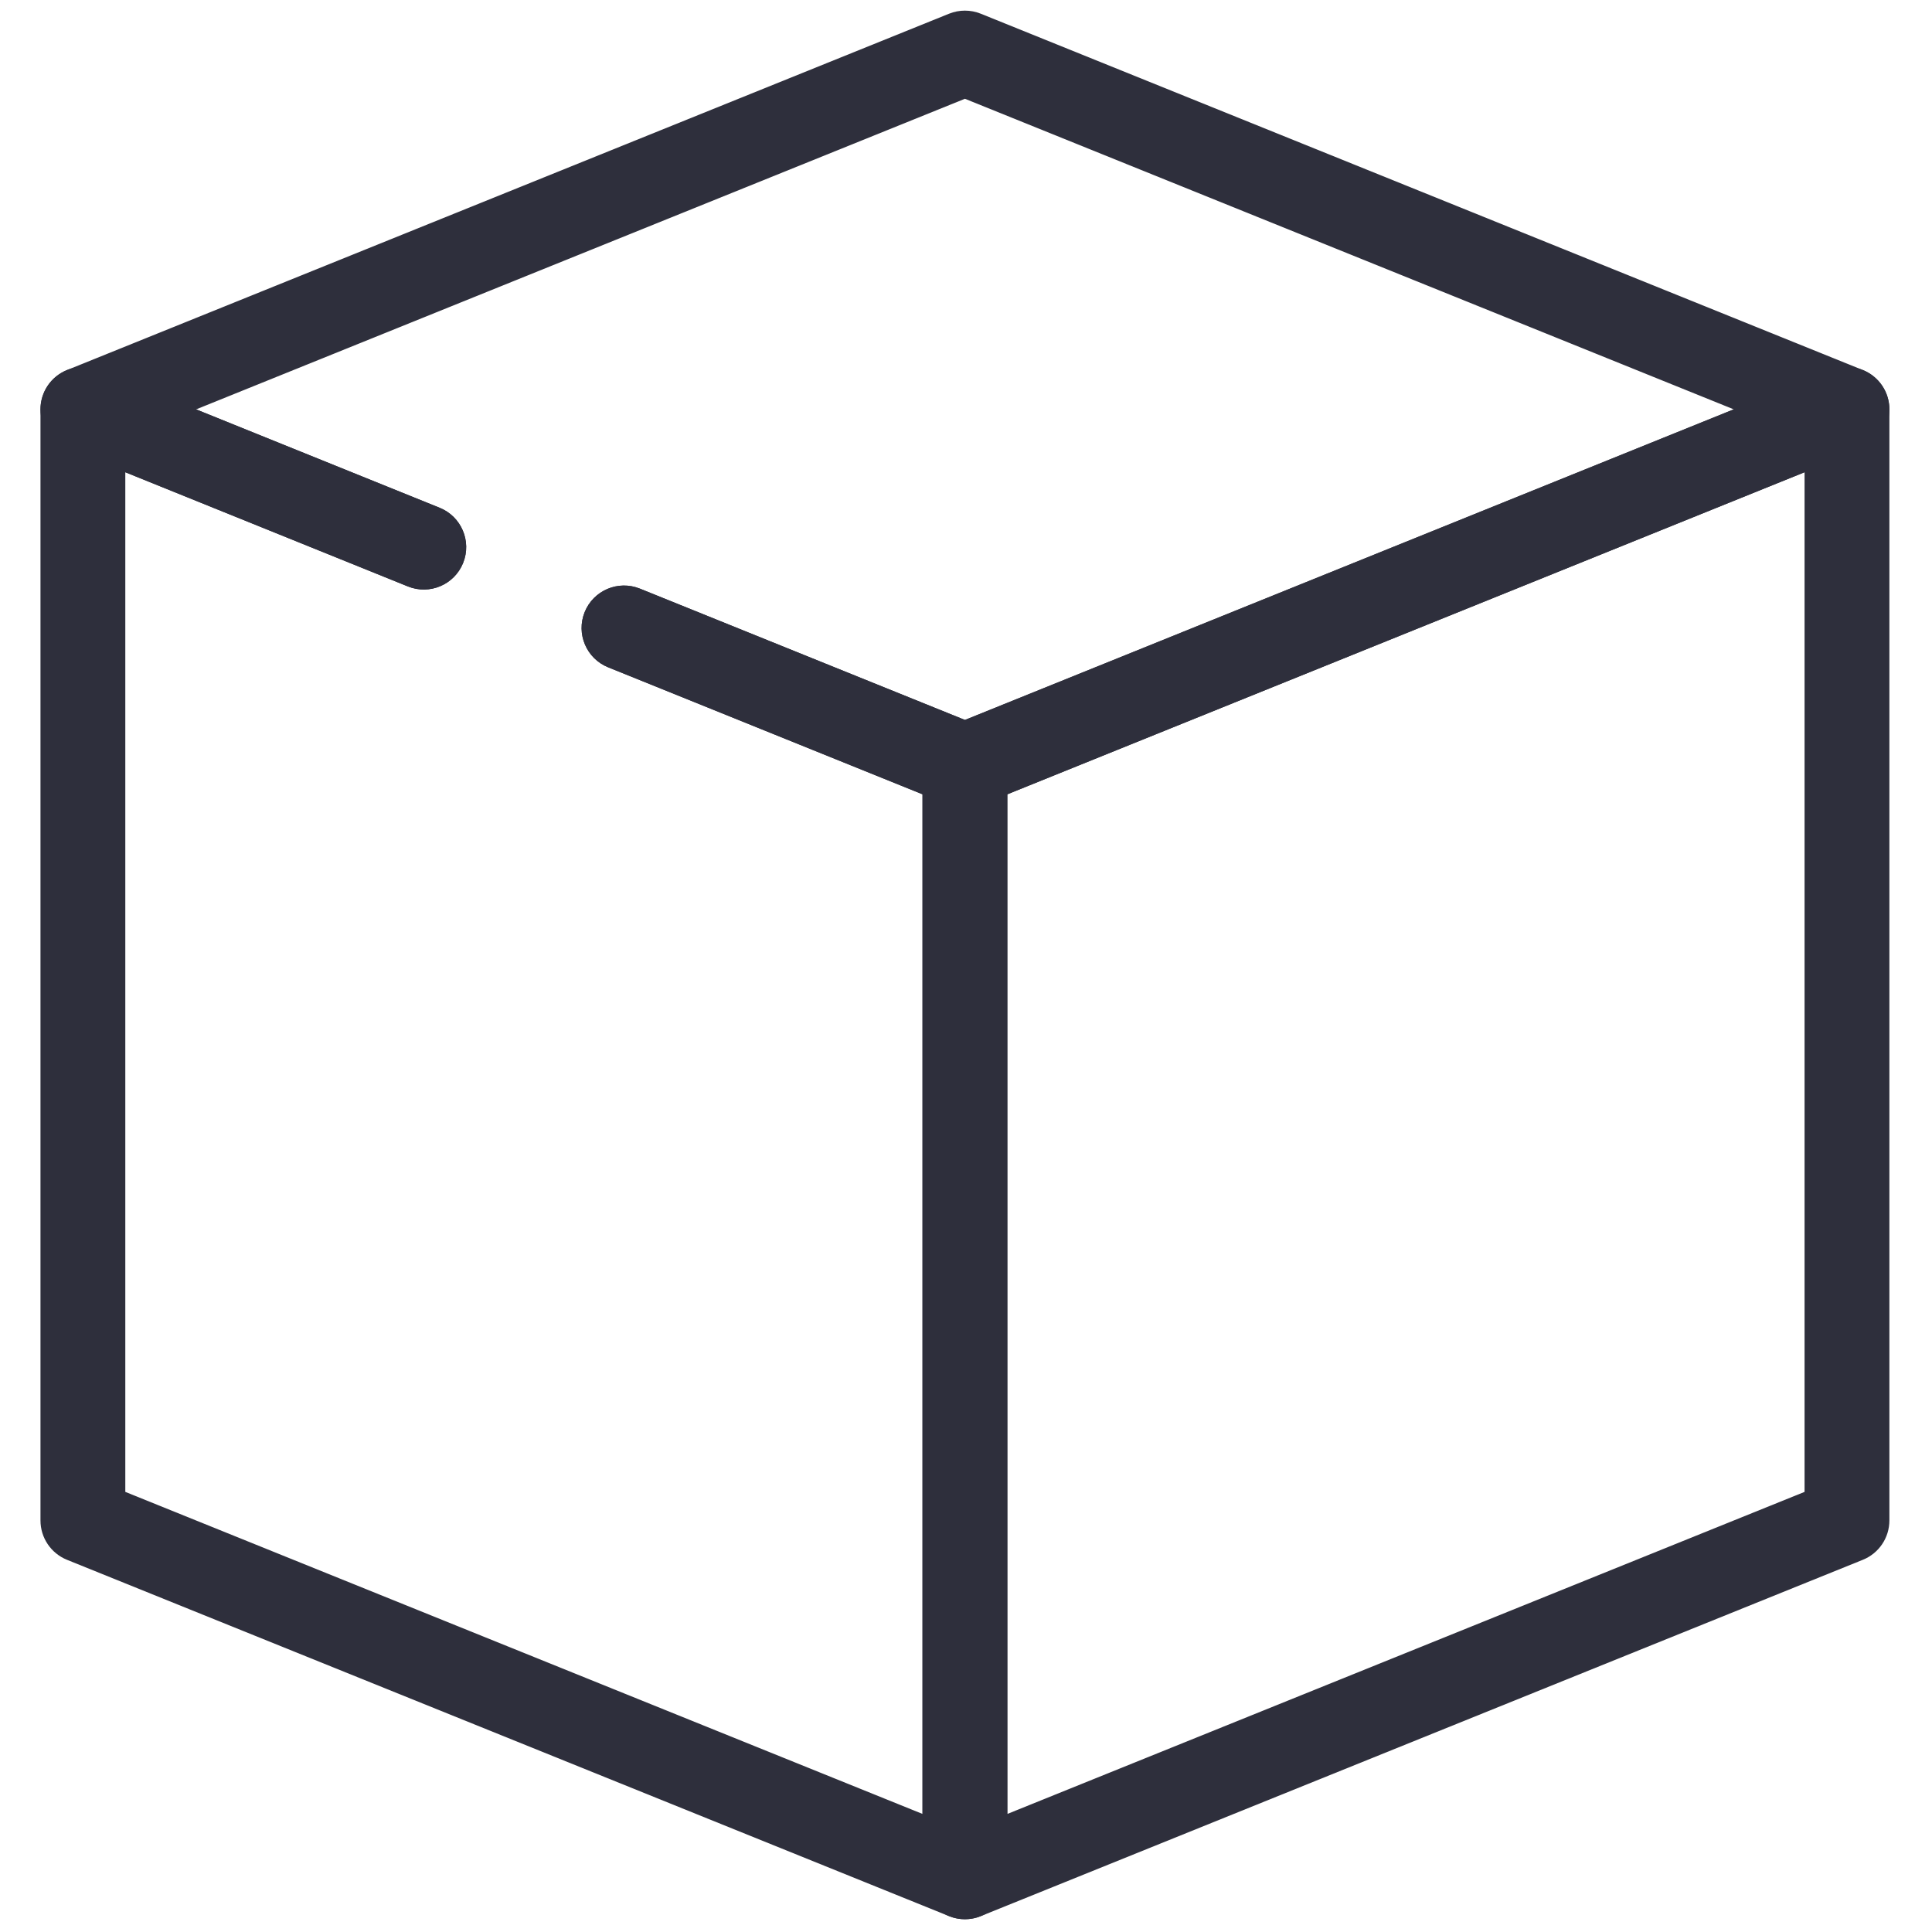 <svg xml:space="preserve" viewBox="0 0 256 256" fill="#2e2f3c" height="15" width="15" xmlns="http://www.w3.org/2000/svg">
        <g transform="translate(1.407 1.407) scale(2.81 2.81)">
          <path d="M 45 37.605 c -0.254 0 -0.509 -0.048 -0.749 -0.146 l -16.076 -6.494 c -1.024 -0.414 -1.519 -1.58 -1.105 -2.604 c 0.414 -1.024 1.58 -1.519 2.604 -1.105 L 45 33.448 l 36.253 -14.646 L 45 4.157 L 8.747 18.803 l 11.485 4.64 c 1.024 0.414 1.519 1.58 1.105 2.604 c -0.414 1.025 -1.58 1.52 -2.604 1.105 L 2.659 20.657 c -0.756 -0.306 -1.251 -1.039 -1.251 -1.854 s 0.495 -1.549 1.251 -1.854 L 44.251 0.146 c 0.48 -0.194 1.018 -0.194 1.498 0 l 41.593 16.803 c 0.756 0.306 1.251 1.039 1.251 1.854 s -0.495 1.549 -1.251 1.854 L 45.749 37.46 C 45.509 37.557 45.254 37.605 45 37.605 z"></path>
          <path d="M 45 90 c -0.393 0 -0.783 -0.116 -1.119 -0.342 C 43.331 89.286 43 88.665 43 88 V 35.605 c 0 -0.815 0.495 -1.549 1.251 -1.854 l 41.593 -16.803 c 0.615 -0.249 1.316 -0.176 1.867 0.196 c 0.552 0.372 0.882 0.993 0.882 1.658 v 52.395 c 0 0.815 -0.495 1.549 -1.251 1.854 L 45.749 89.854 C 45.508 89.952 45.253 90 45 90 z M 47 36.955 v 48.081 l 37.593 -15.187 V 21.768 L 47 36.955 z"></path>
          <path d="M 45 90 c -0.253 0 -0.508 -0.048 -0.749 -0.146 L 2.659 73.052 c -0.756 -0.306 -1.251 -1.039 -1.251 -1.854 V 18.803 c 0 -0.665 0.331 -1.286 0.882 -1.658 c 0.55 -0.372 1.251 -0.446 1.867 -0.196 l 16.075 6.495 c 1.024 0.414 1.519 1.58 1.105 2.604 c -0.414 1.025 -1.578 1.52 -2.604 1.105 L 5.408 21.768 v 48.081 L 43 85.035 V 36.955 l -14.825 -5.989 c -1.024 -0.414 -1.519 -1.58 -1.105 -2.604 c 0.414 -1.024 1.58 -1.519 2.604 -1.105 l 16.076 6.494 C 46.505 34.057 47 34.79 47 35.605 V 88 c 0 0.665 -0.33 1.286 -0.882 1.658 C 45.783 89.884 45.393 90 45 90 z"></path>
        </g>
      </svg>